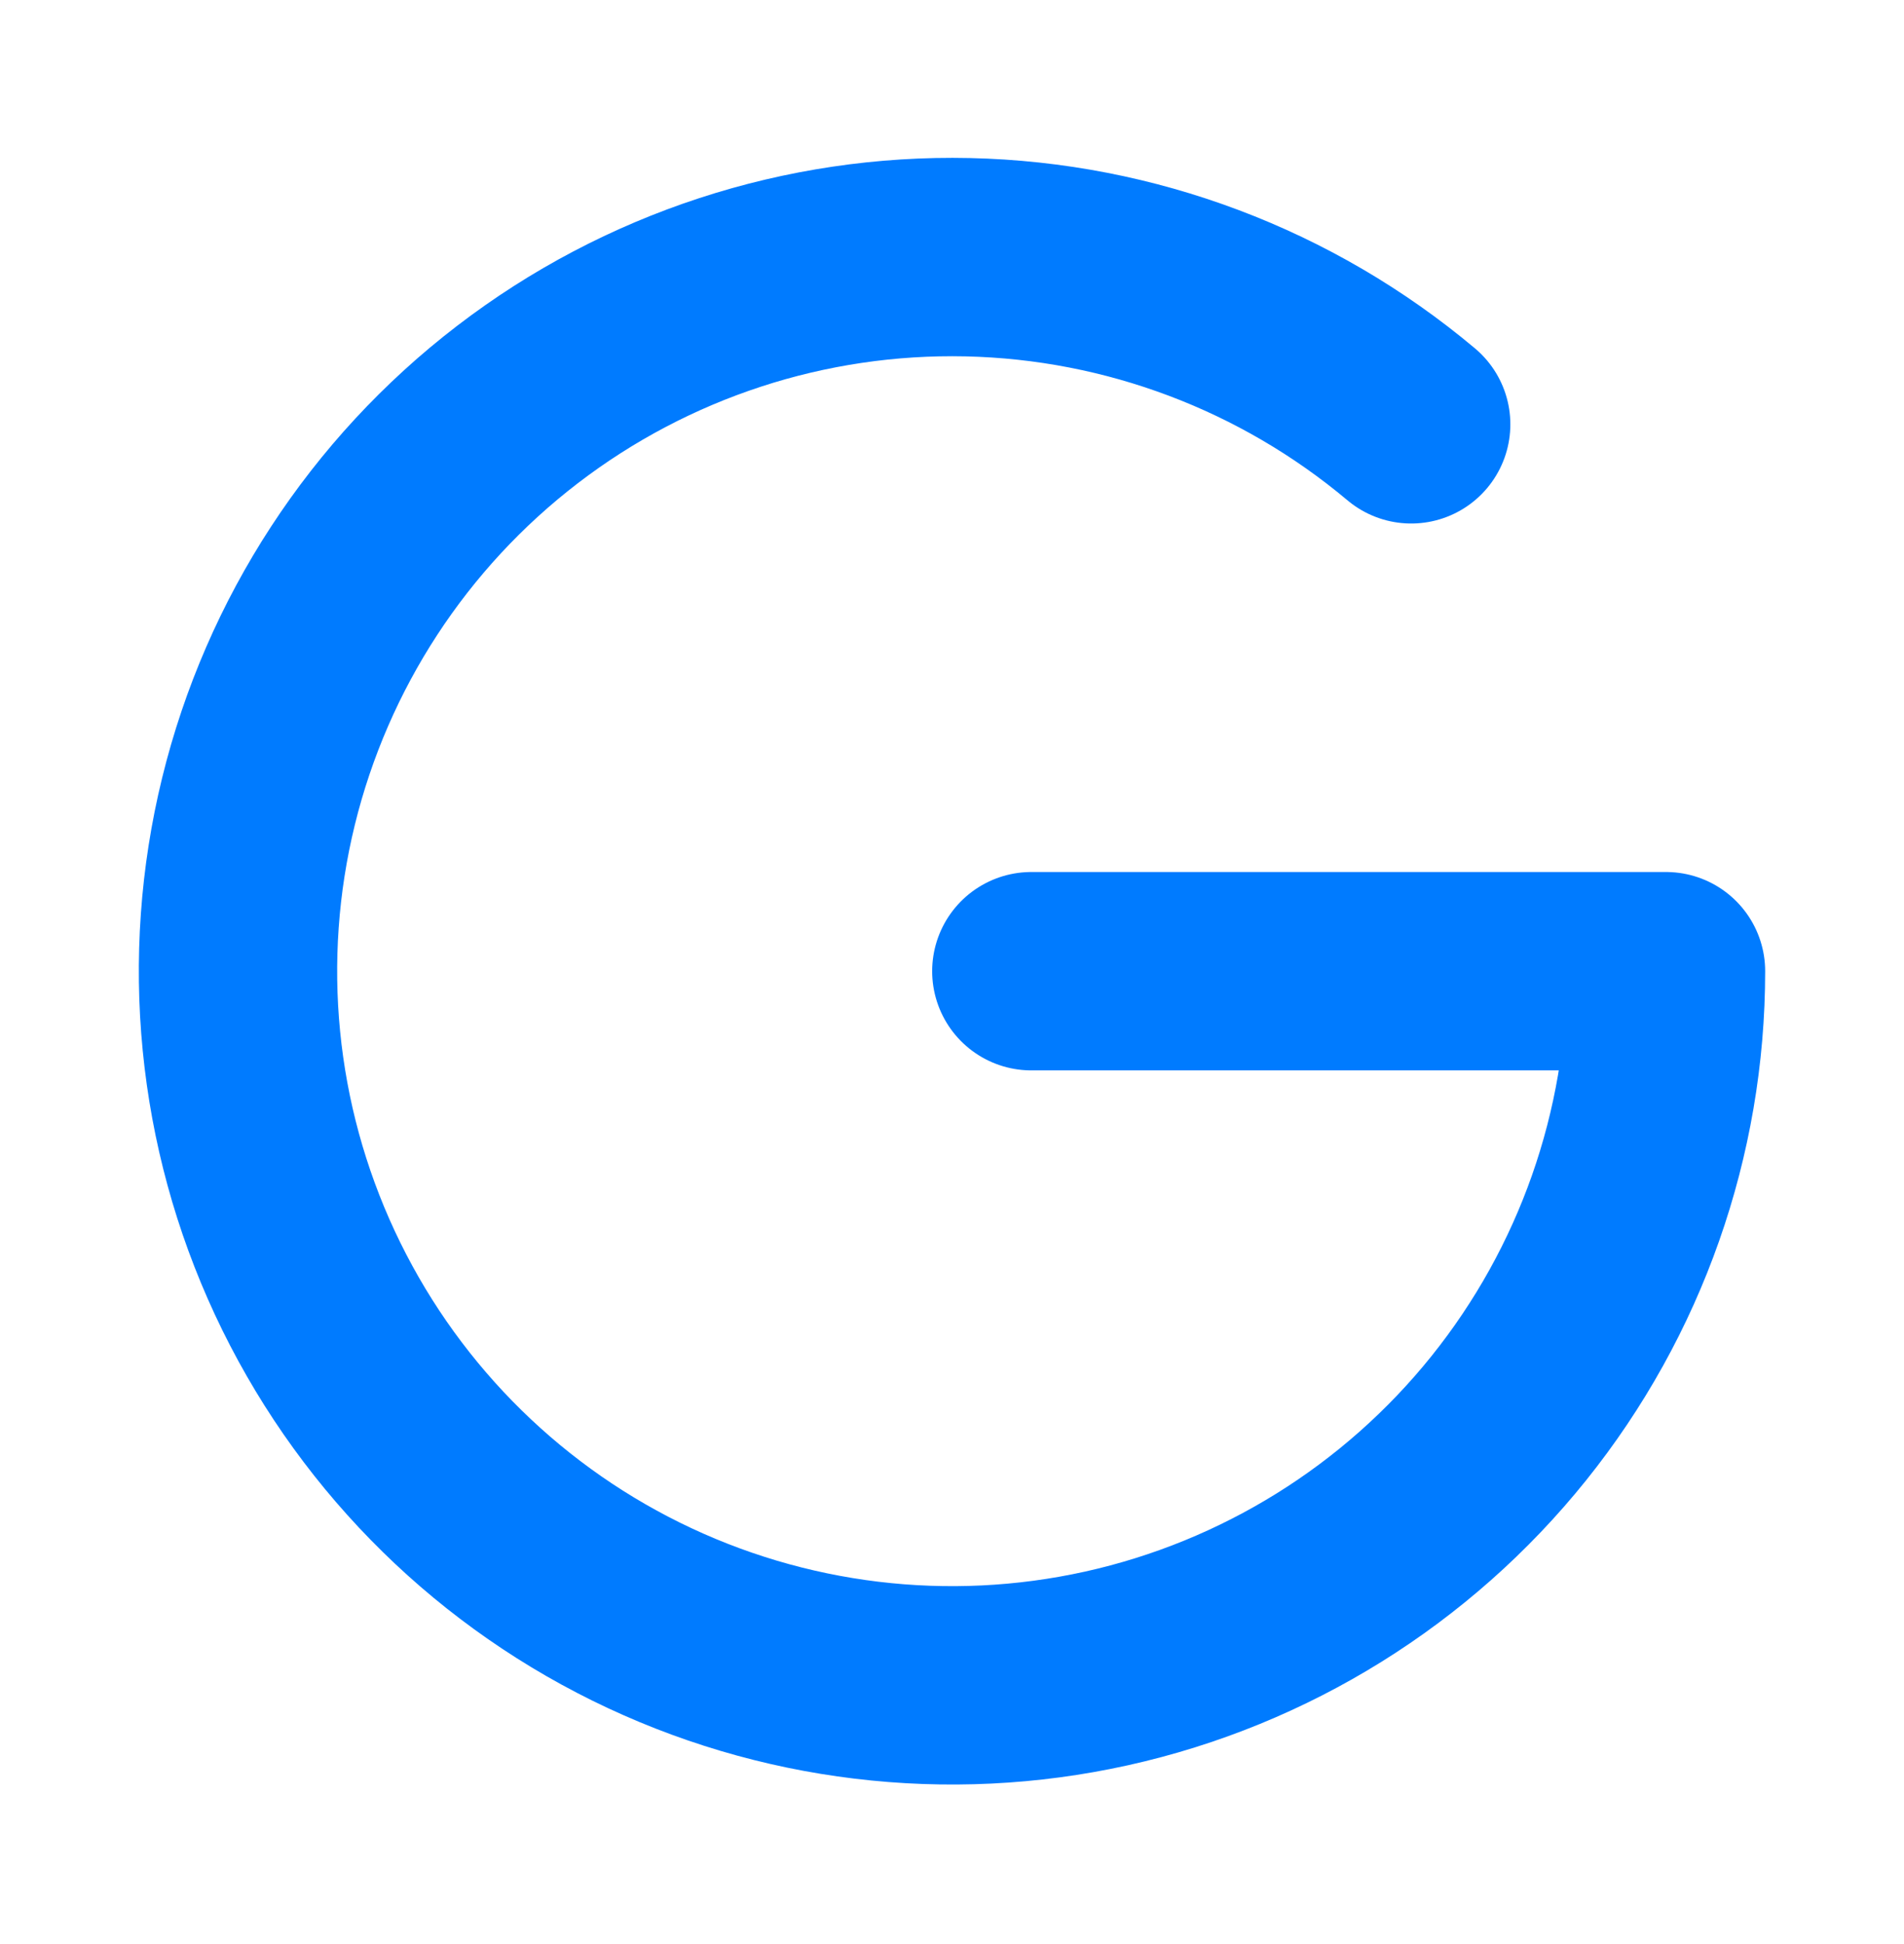 <svg width="48" height="49" viewBox="0 0 48 49" fill="none" xmlns="http://www.w3.org/2000/svg">
<path d="M35.576 10.695C32.438 8.06 28.496 6.574 24.399 6.483C20.303 6.392 16.298 7.702 13.047 10.195C9.795 12.688 7.492 16.216 6.517 20.196C5.542 24.175 5.954 28.369 7.685 32.082C9.416 35.796 12.362 38.808 16.036 40.621C19.711 42.434 23.894 42.939 27.894 42.053C31.894 41.166 35.472 38.941 38.037 35.746C40.602 32.551 42 28.576 42 24.479H26" stroke="#007BFF" stroke-width="5" stroke-linecap="round" stroke-linejoin="round"/>
</svg>

